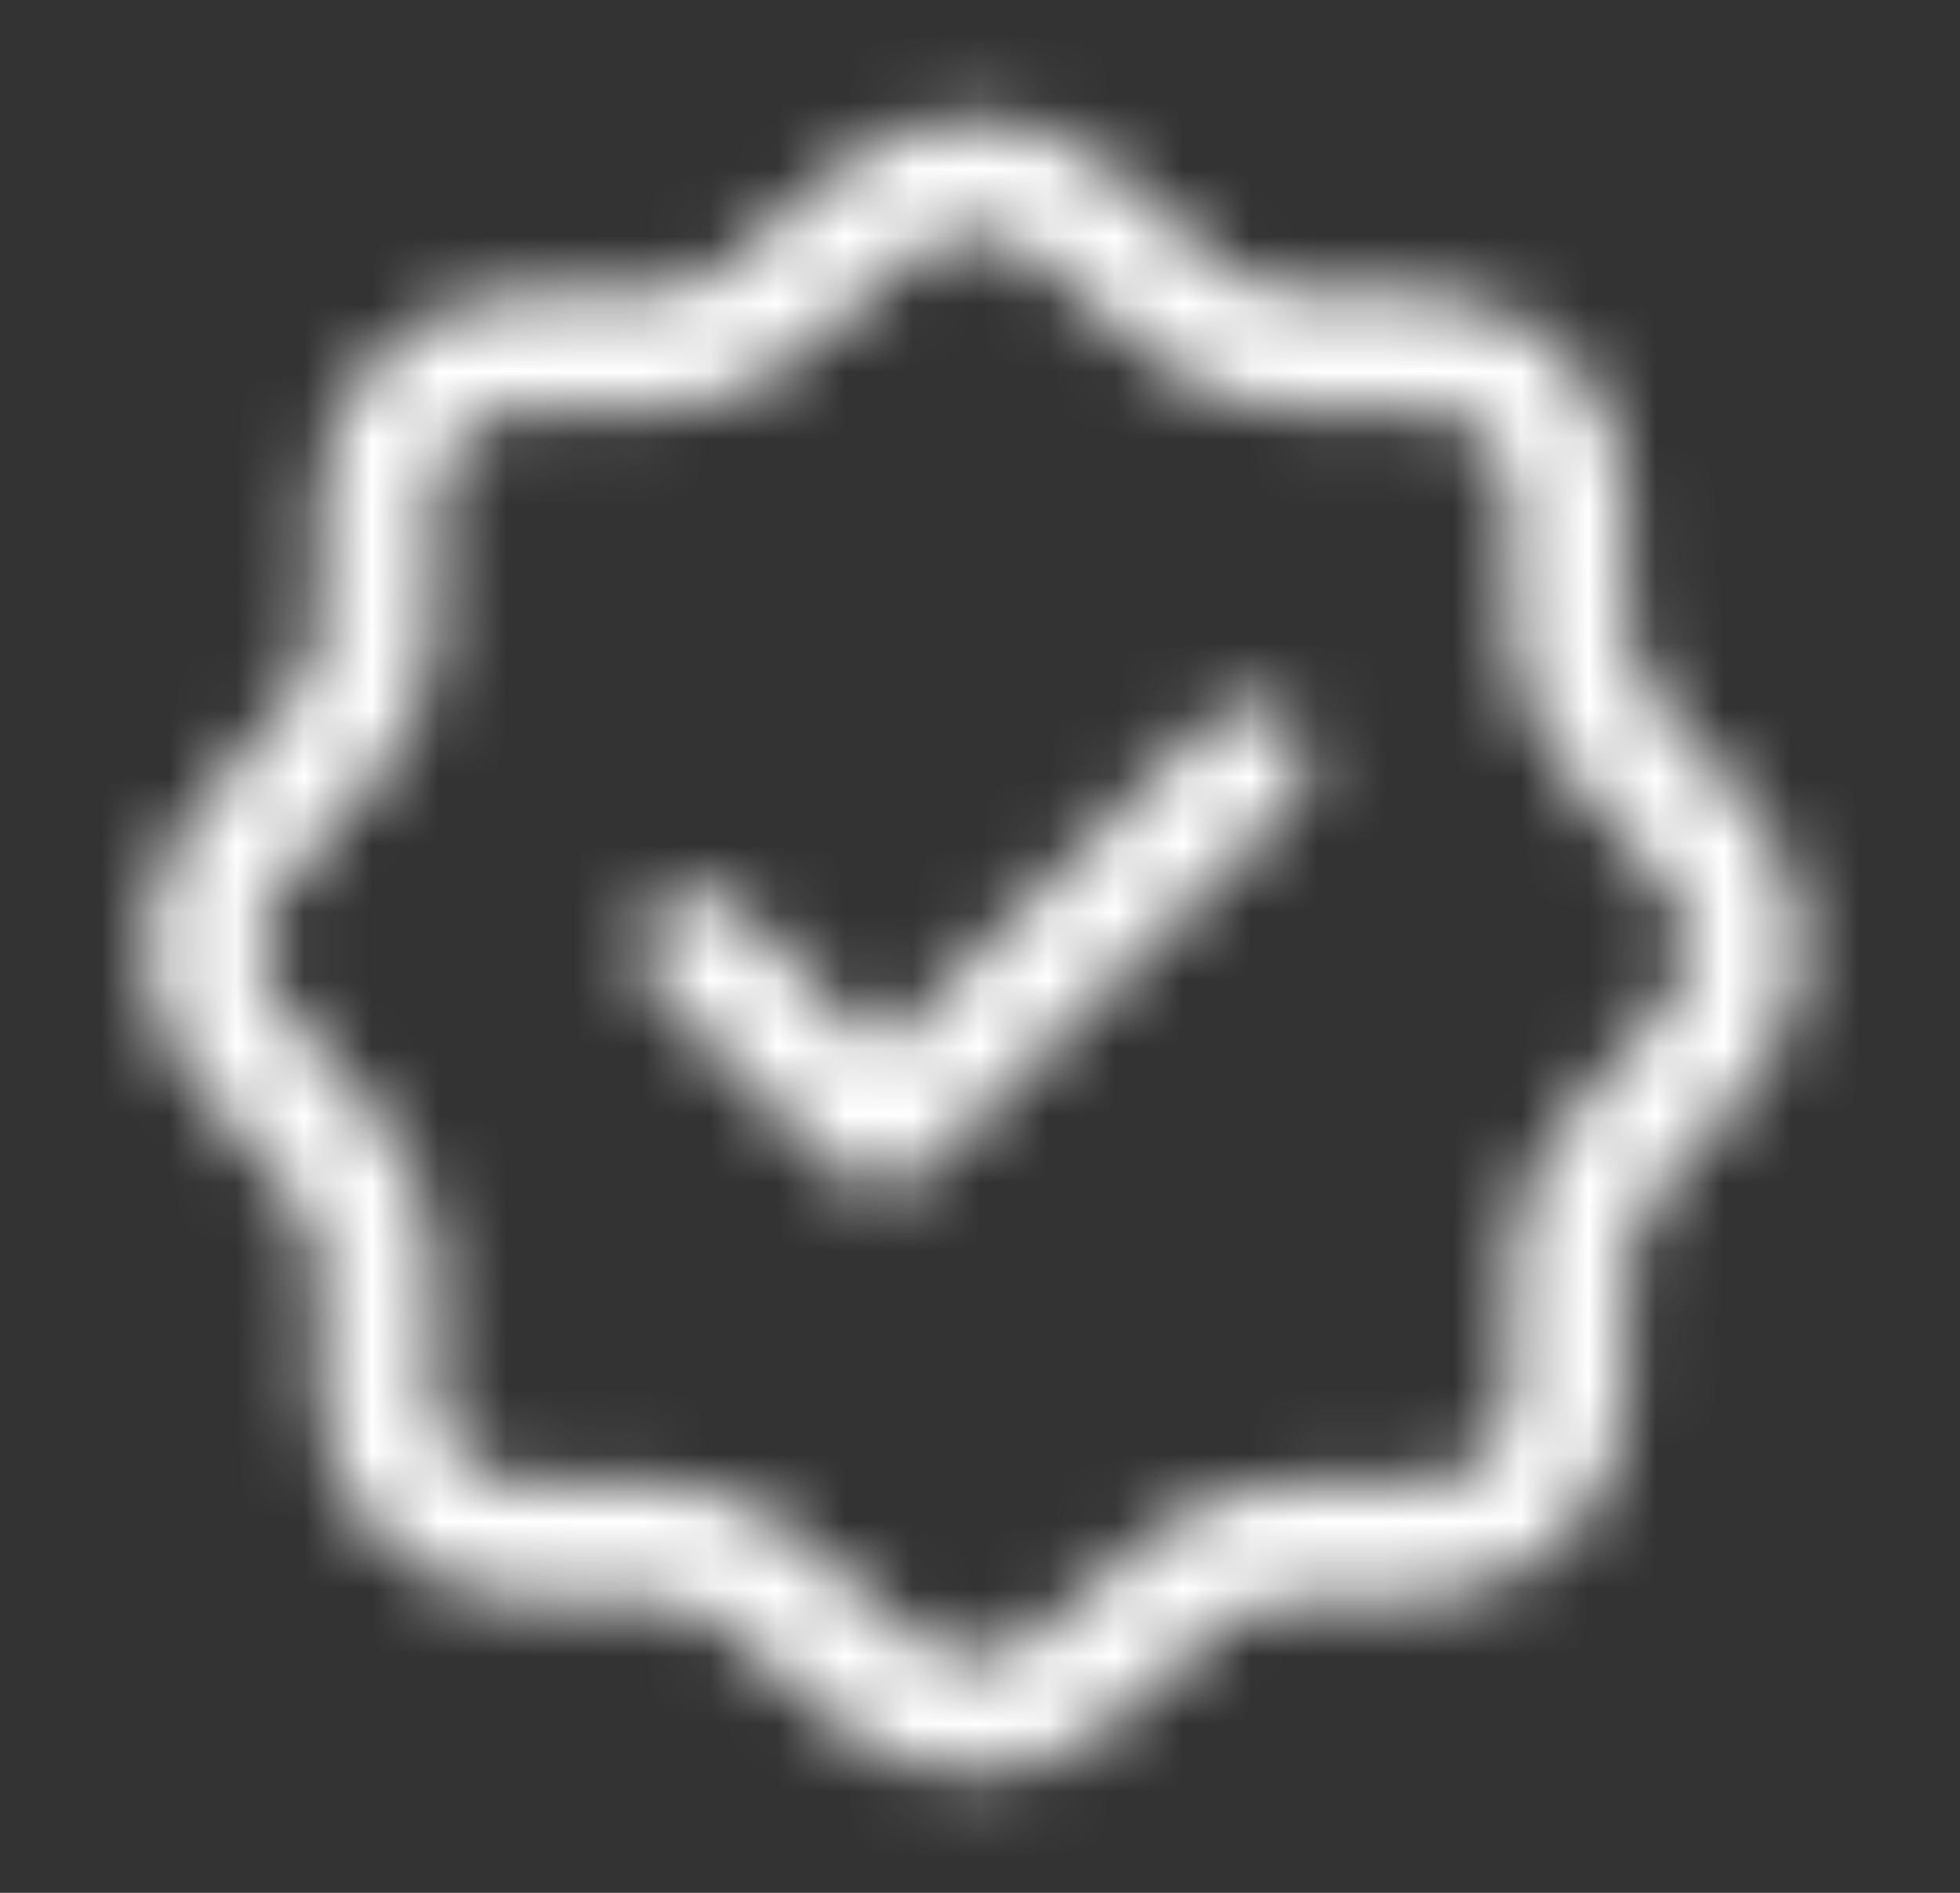 <svg width="29" height="28" viewBox="0 0 29 28" fill="none" xmlns="http://www.w3.org/2000/svg">
<rect x="0" y="0" width="29" height="28" fill="#333333" stroke="none"/>
<mask id="mask0_7496_2480" style="mask-type:alpha" maskUnits="userSpaceOnUse" x="2" y="1" width="25" height="26">
<path d="M13.025 17.611C12.798 17.611 12.581 17.52 12.422 17.361L9.667 14.606C9.337 14.276 9.337 13.73 9.667 13.4C9.998 13.07 10.544 13.07 10.874 13.4L13.025 15.551L17.92 10.657C18.25 10.326 18.796 10.326 19.126 10.657C19.456 10.987 19.456 11.533 19.126 11.863L13.629 17.361C13.469 17.52 13.253 17.611 13.025 17.611Z" fill="#9AA1BC"/>
<path d="M14.402 26.239C13.685 26.239 12.968 26 12.411 25.522L10.612 23.974C10.43 23.814 9.975 23.655 9.736 23.655H7.778C6.093 23.655 4.728 22.289 4.728 20.605V18.658C4.728 18.419 4.568 17.975 4.409 17.793L2.872 15.983C1.939 14.879 1.939 13.138 2.872 12.034L4.409 10.224C4.568 10.042 4.728 9.598 4.728 9.359V7.401C4.728 5.717 6.093 4.351 7.778 4.351H9.747C9.986 4.351 10.441 4.18 10.624 4.032L12.422 2.484C13.537 1.528 15.279 1.528 16.394 2.484L18.193 4.032C18.375 4.191 18.83 4.351 19.069 4.351H21.004C22.689 4.351 24.055 5.717 24.055 7.401V9.336C24.055 9.575 24.225 10.031 24.385 10.213L25.933 12.011C26.889 13.127 26.889 14.868 25.933 15.983L24.385 17.782C24.225 17.964 24.055 18.419 24.055 18.658V20.593C24.055 22.278 22.689 23.644 21.004 23.644H19.069C18.83 23.644 18.375 23.814 18.193 23.962L16.394 25.511C15.837 26 15.12 26.239 14.402 26.239ZM7.778 6.058C7.038 6.058 6.435 6.661 6.435 7.401V9.348C6.435 9.996 6.128 10.827 5.706 11.317L4.17 13.127C3.771 13.593 3.771 14.401 4.17 14.868L5.706 16.678C6.128 17.179 6.435 17.998 6.435 18.647V20.593C6.435 21.333 7.038 21.936 7.778 21.936H9.747C10.407 21.936 11.238 22.244 11.739 22.676L13.537 24.224C14.004 24.623 14.824 24.623 15.29 24.224L17.089 22.676C17.59 22.255 18.42 21.936 19.081 21.936H21.016C21.755 21.936 22.359 21.333 22.359 20.593V18.658C22.359 17.998 22.666 17.167 23.099 16.666L24.646 14.868C25.045 14.401 25.045 13.582 24.646 13.115L23.099 11.317C22.666 10.816 22.359 9.985 22.359 9.325V7.401C22.359 6.661 21.755 6.058 21.016 6.058H19.081C18.42 6.058 17.59 5.751 17.089 5.318L15.29 3.77C14.824 3.372 14.004 3.372 13.537 3.77L11.739 5.33C11.238 5.751 10.396 6.058 9.747 6.058H7.778Z" fill="#9AA1BC"/>
</mask>
<g mask="url(#mask0_7496_2480)">
<rect x="0.744" y="0.344" width="27.317" height="27.317" fill="white"/>
</g>
</svg>
